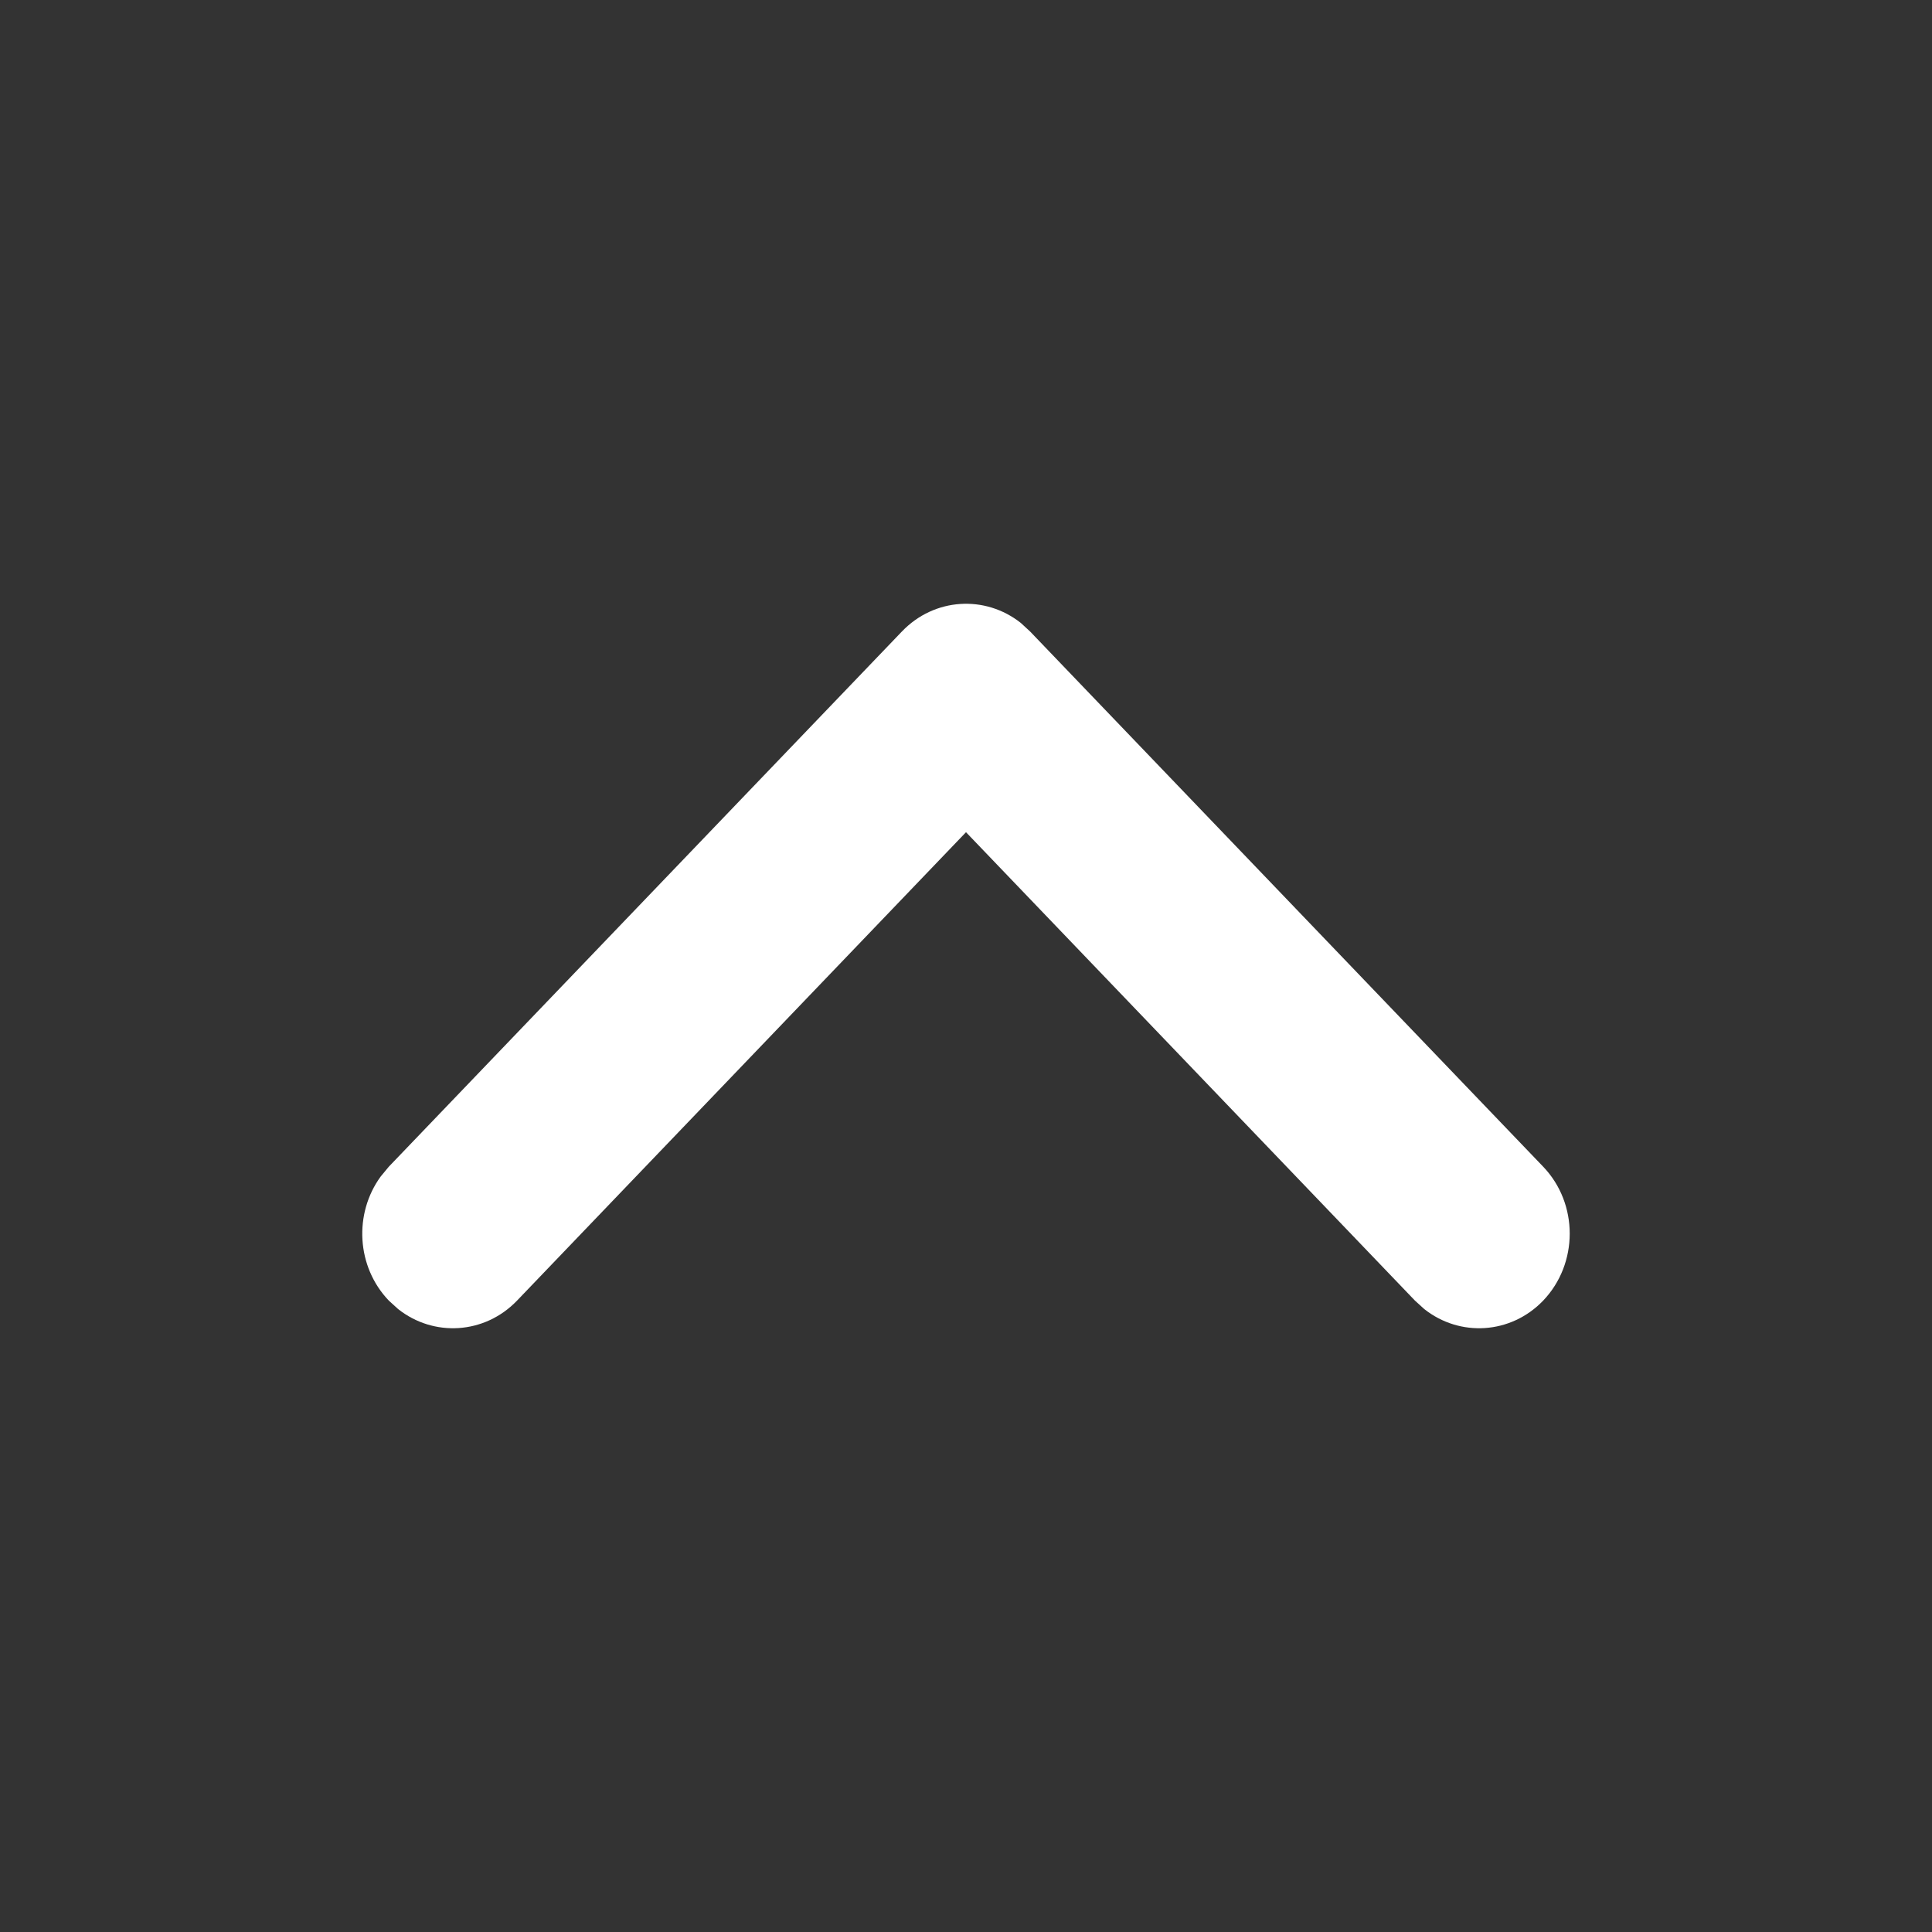<svg width="16" height="16" viewBox="0 0 16 16" fill="none" xmlns="http://www.w3.org/2000/svg">
  <rect x="0" y="0" width="16" height="16" fill="#333333" stroke="none"/>
  <path d="M7.469 5.23C7.738 4.949 8.16 4.926 8.454 5.159L8.531 5.23L12.78 9.662C13.073 9.968 13.073 10.464 12.78 10.771C12.511 11.051 12.089 11.074 11.795 10.841L11.718 10.771L8 6.892L4.282 10.771C4.013 11.051 3.591 11.074 3.297 10.841L3.22 10.771C2.951 10.49 2.929 10.05 3.153 9.743L3.22 9.662L7.469 5.23Z" fill="white"/>
</svg>
